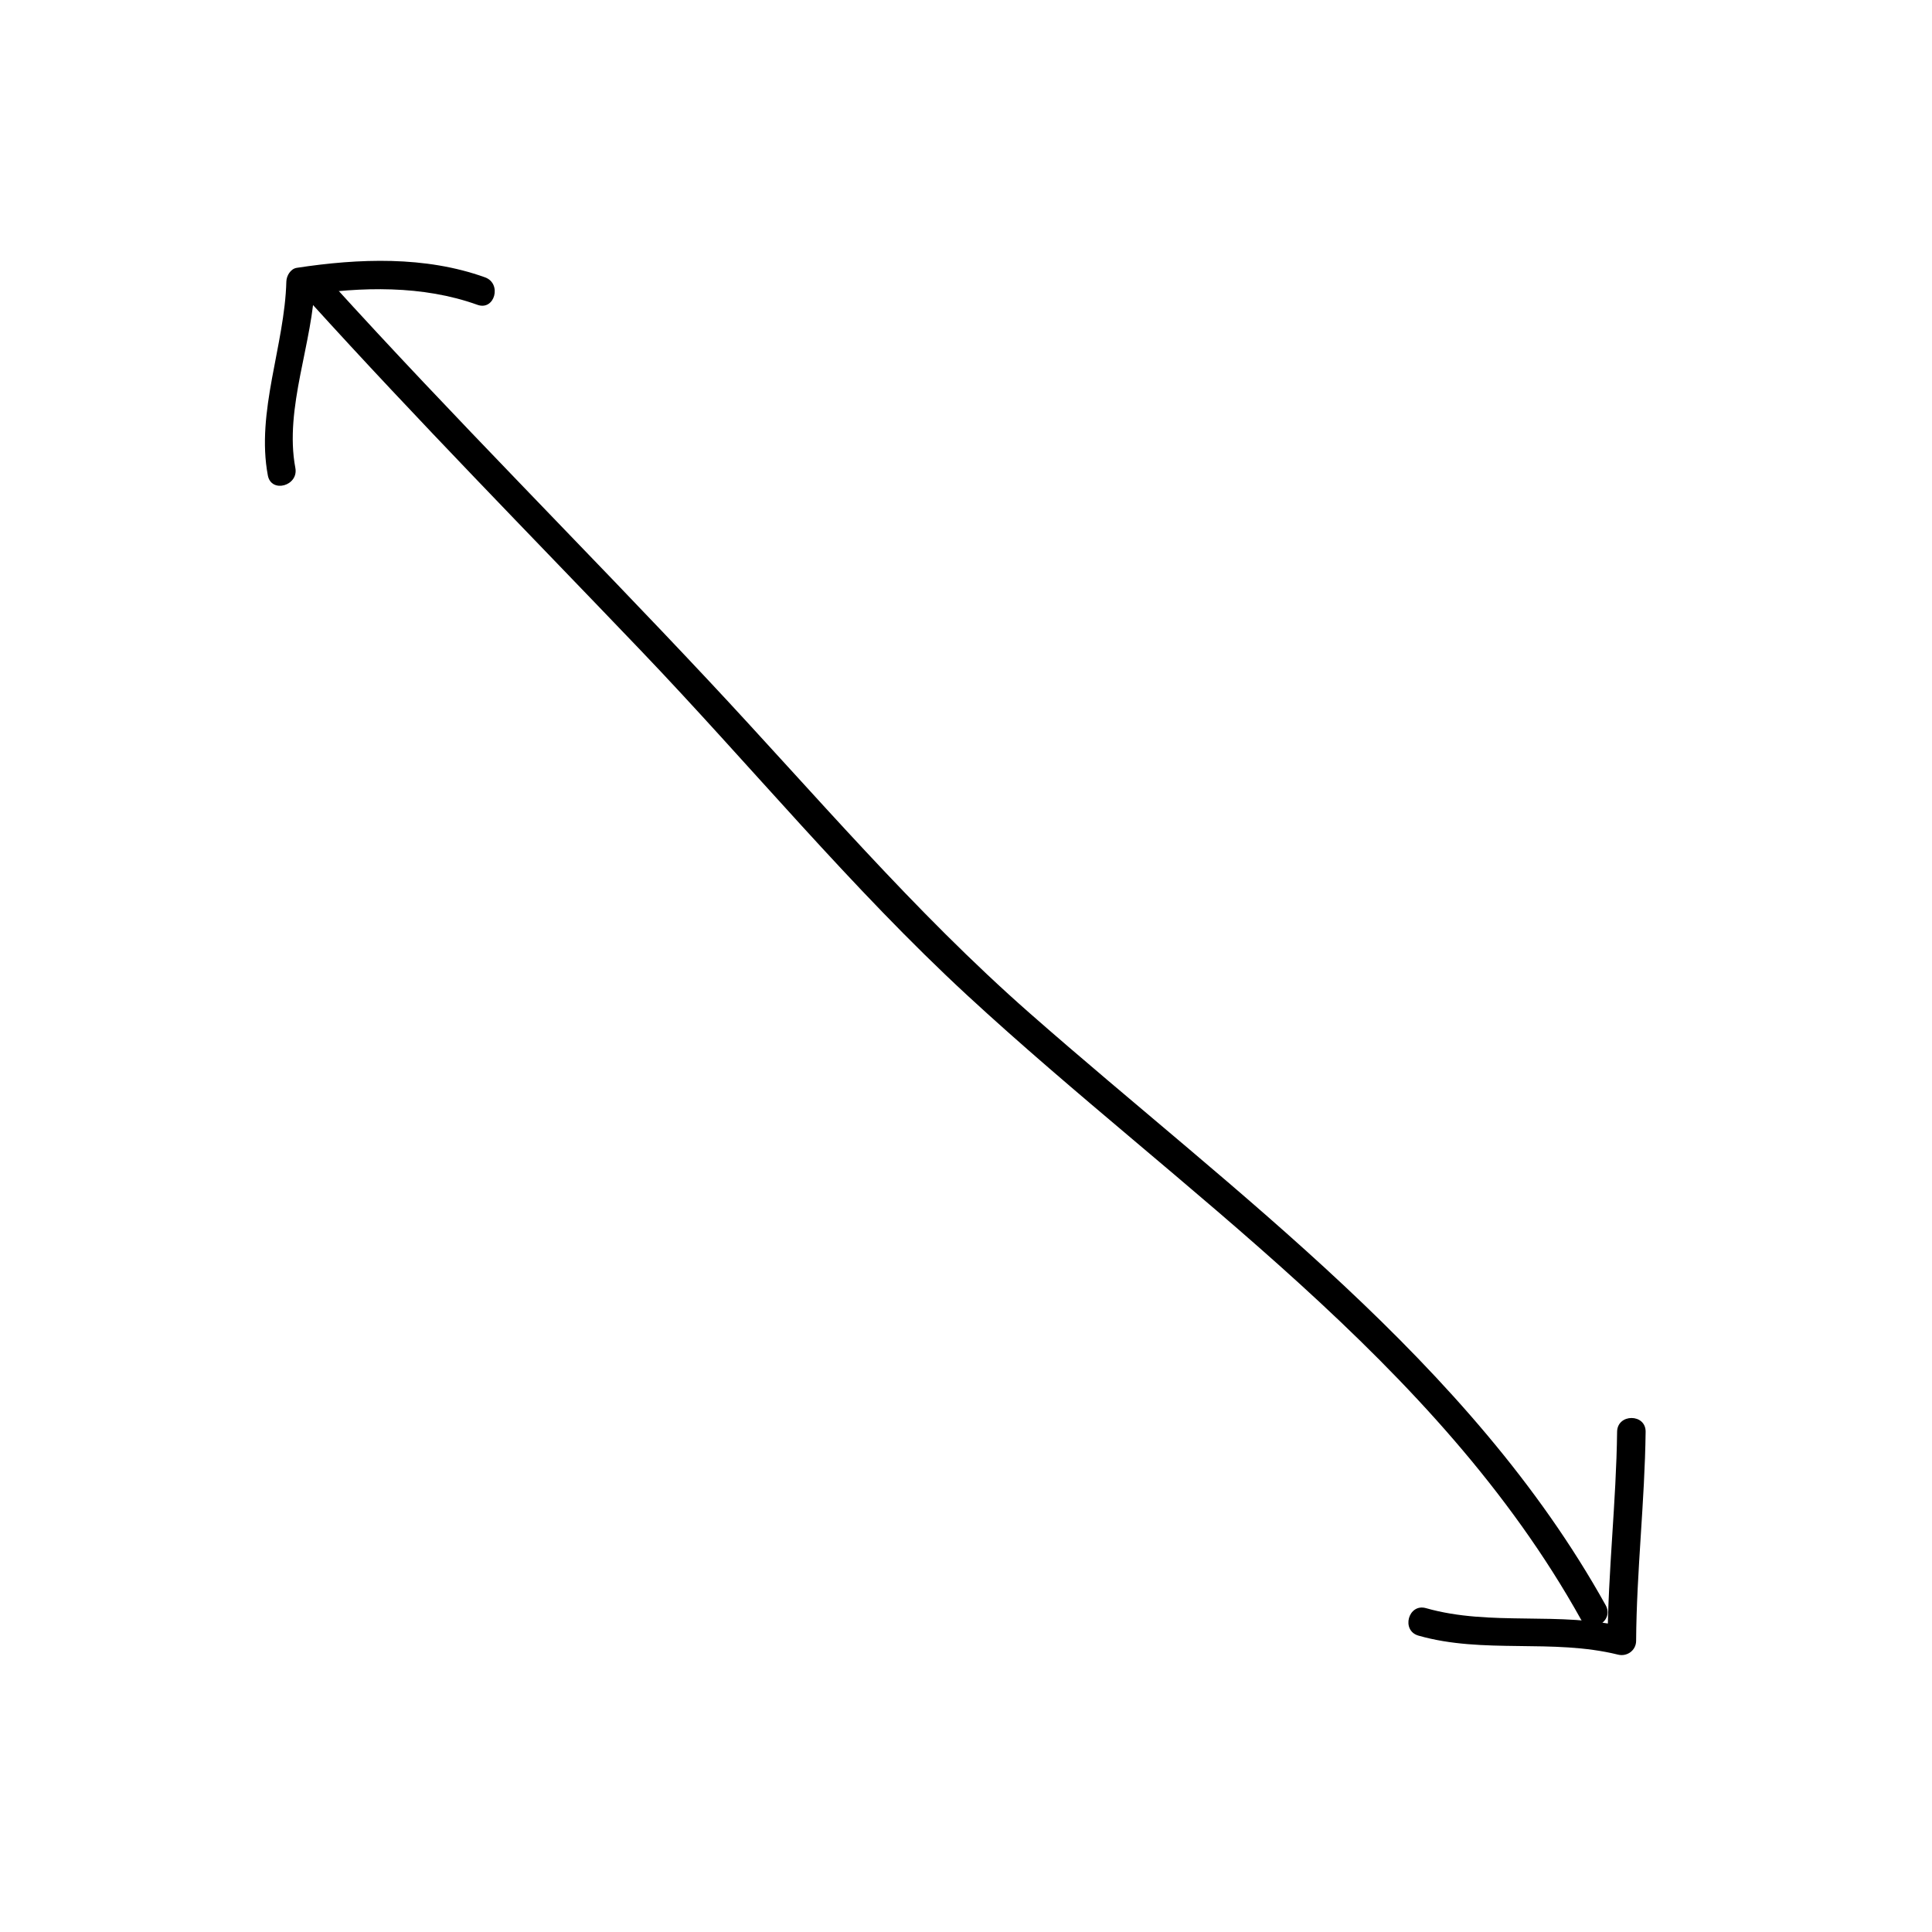 <?xml version="1.0" encoding="UTF-8"?>
<!-- The Best Svg Icon site in the world: iconSvg.co, Visit us! https://iconsvg.co -->
<svg fill="#000000" width="800px" height="800px" version="1.1" viewBox="144 144 512 512" xmlns="http://www.w3.org/2000/svg">
 <g>
  <path d="m222.27 268c-3.004-15.945 4.758-33.297 5.176-49.379-0.926 1.215-1.848 2.43-2.777 3.641 15.09-2.297 31.328-2.711 45.855 2.519 4.594 1.652 6.559-5.652 2.004-7.285-15.844-5.699-33.465-5.019-49.867-2.519-1.668 0.25-2.734 2.109-2.777 3.641-0.438 16.879-8.082 34.52-4.902 51.383 0.906 4.793 8.188 2.762 7.289-2z"/>
  <path d="m519.91 577.46c17.285 4.922 35.477 0.734 52.898 5.039 2.387 0.59 4.766-1.137 4.781-3.641 0.121-18.5 2.293-36.93 2.519-55.418 0.059-4.875-7.496-4.871-7.559 0-0.227 18.488-2.398 36.918-2.519 55.418 1.594-1.215 3.188-2.43 4.781-3.641-17.418-4.301-35.711-0.145-52.898-5.039-4.695-1.344-6.684 5.949-2.004 7.281z"/>
  <path d="m226.03 223.82c28.562 31.52 58.402 61.828 87.789 92.57 29.031 30.355 55.691 62.91 86.566 91.43 56.488 52.168 124.41 96.73 162.61 165.39 2.367 4.258 8.898 0.449 6.523-3.812-35.906-64.559-98.176-109.04-152.62-156.88-30.844-27.109-57-58.141-85.012-88.047-33.285-35.539-67.801-69.902-100.51-105.99-3.277-3.613-8.602 1.746-5.34 5.348z"/>
 </g>
</svg>